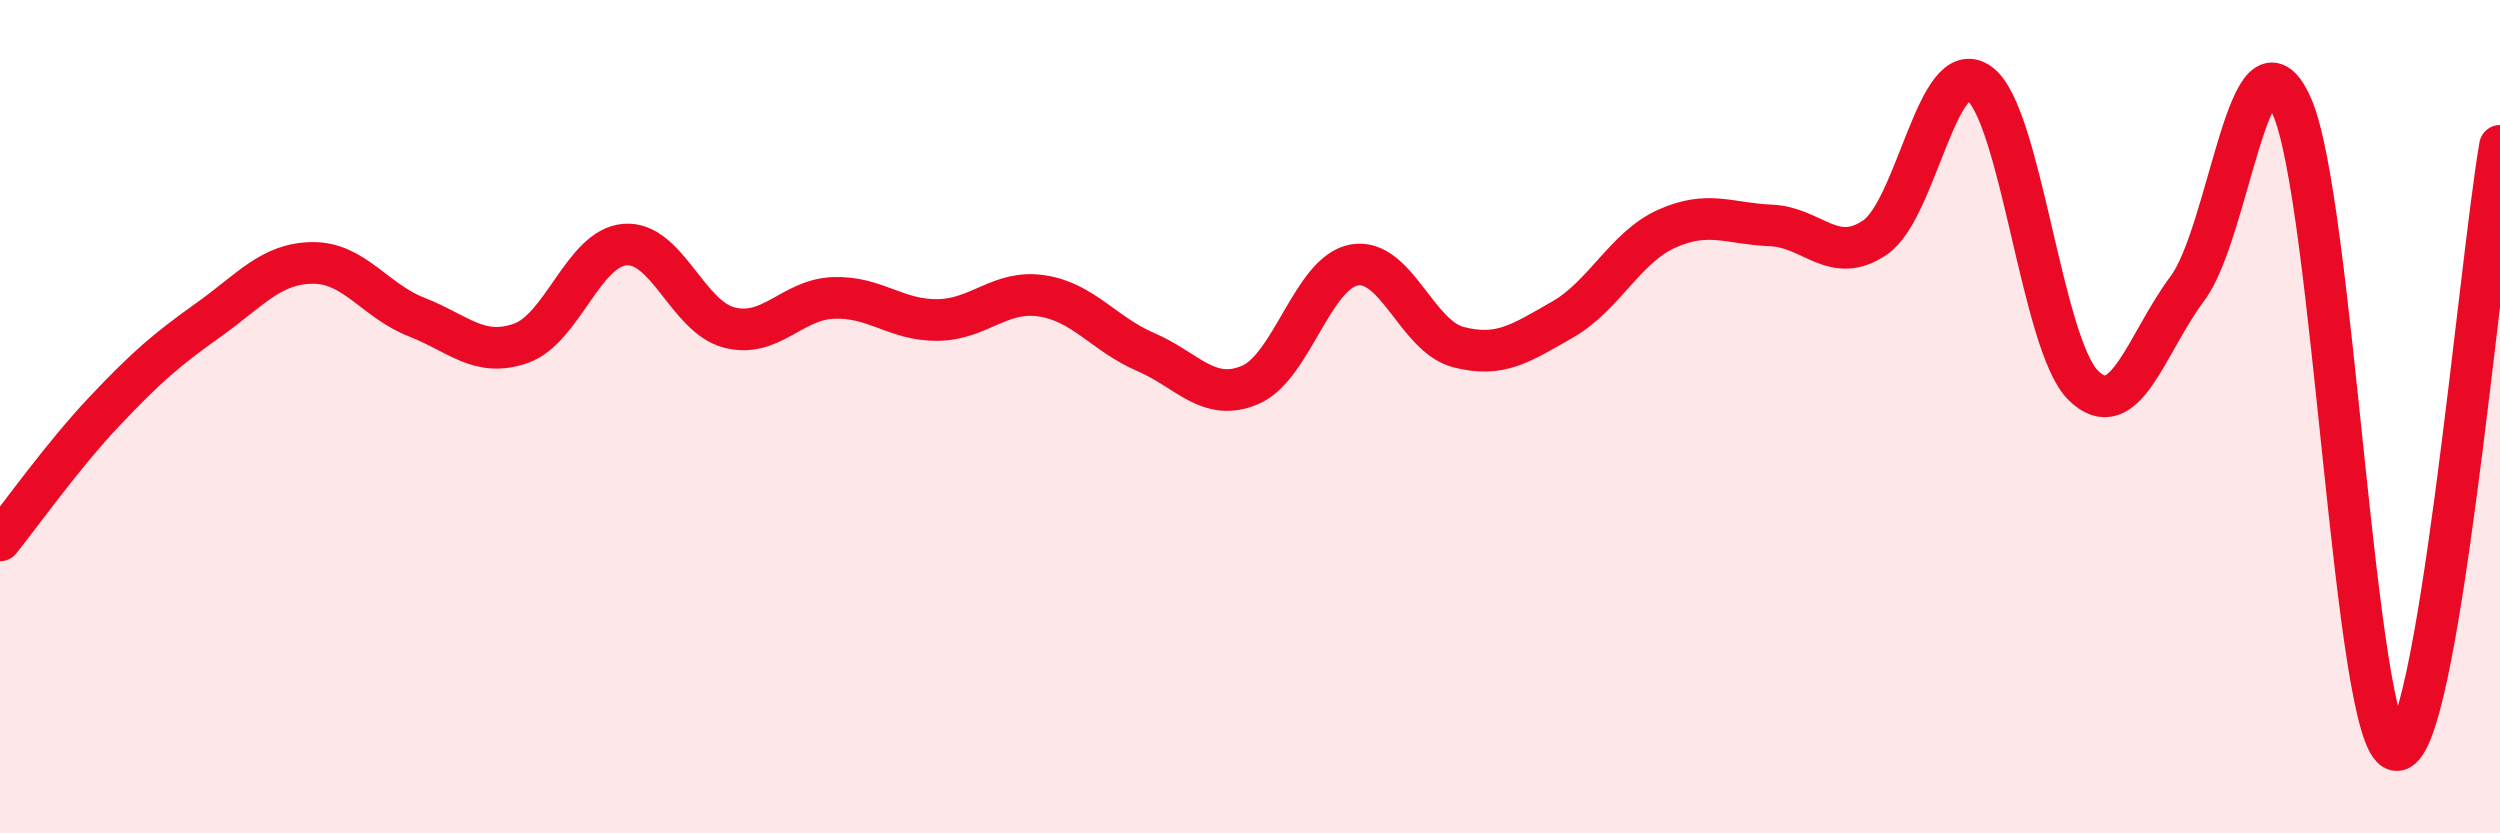 
    <svg width="60" height="20" viewBox="0 0 60 20" xmlns="http://www.w3.org/2000/svg">
      <path
        d="M 0,12.97 C 0.5,12.35 1.5,10.94 2.5,9.88 C 3.5,8.82 4,8.39 5,7.68 C 6,6.97 6.5,6.32 7.5,6.31 C 8.5,6.3 9,7.22 10,7.61 C 11,8 11.5,8.59 12.5,8.24 C 13.5,7.89 14,5.95 15,5.87 C 16,5.79 16.5,7.6 17.5,7.86 C 18.5,8.12 19,7.19 20,7.15 C 21,7.11 21.5,7.69 22.5,7.68 C 23.5,7.67 24,6.95 25,7.1 C 26,7.25 26.5,8.02 27.5,8.45 C 28.5,8.88 29,9.66 30,9.24 C 31,8.82 31.5,6.54 32.5,6.36 C 33.5,6.18 34,8.07 35,8.33 C 36,8.59 36.5,8.24 37.5,7.67 C 38.5,7.1 39,5.94 40,5.49 C 41,5.04 41.5,5.37 42.5,5.41 C 43.5,5.45 44,6.38 45,5.7 C 46,5.02 46.5,1.29 47.5,2 C 48.5,2.71 49,8.27 50,9.25 C 51,10.23 51.5,8.26 52.5,6.92 C 53.5,5.58 54,0.32 55,2.54 C 56,4.76 56.5,17.81 57.5,18 C 58.5,18.19 59.5,6.4 60,3.5L60 20L0 20Z"
        fill="#EB0A25"
        opacity="0.1"
        stroke-linecap="round"
        stroke-linejoin="round"
      />
      <path
        d="M 0,12.97 C 0.5,12.35 1.5,10.94 2.5,9.88 C 3.5,8.82 4,8.39 5,7.68 C 6,6.97 6.5,6.32 7.5,6.31 C 8.5,6.3 9,7.22 10,7.61 C 11,8 11.5,8.59 12.5,8.24 C 13.5,7.89 14,5.95 15,5.87 C 16,5.79 16.5,7.6 17.5,7.86 C 18.5,8.12 19,7.19 20,7.15 C 21,7.11 21.5,7.69 22.5,7.68 C 23.5,7.67 24,6.95 25,7.1 C 26,7.25 26.5,8.02 27.5,8.45 C 28.5,8.88 29,9.66 30,9.24 C 31,8.82 31.5,6.54 32.5,6.36 C 33.5,6.18 34,8.07 35,8.33 C 36,8.59 36.5,8.24 37.5,7.67 C 38.5,7.1 39,5.94 40,5.49 C 41,5.04 41.5,5.37 42.5,5.41 C 43.5,5.45 44,6.38 45,5.7 C 46,5.02 46.5,1.29 47.5,2 C 48.5,2.71 49,8.27 50,9.25 C 51,10.23 51.5,8.26 52.5,6.92 C 53.5,5.58 54,0.32 55,2.54 C 56,4.76 56.5,17.81 57.5,18 C 58.5,18.19 59.5,6.4 60,3.5"
        stroke="#EB0A25"
        stroke-width="1"
        fill="none"
        stroke-linecap="round"
        stroke-linejoin="round"
      />
    </svg>
  